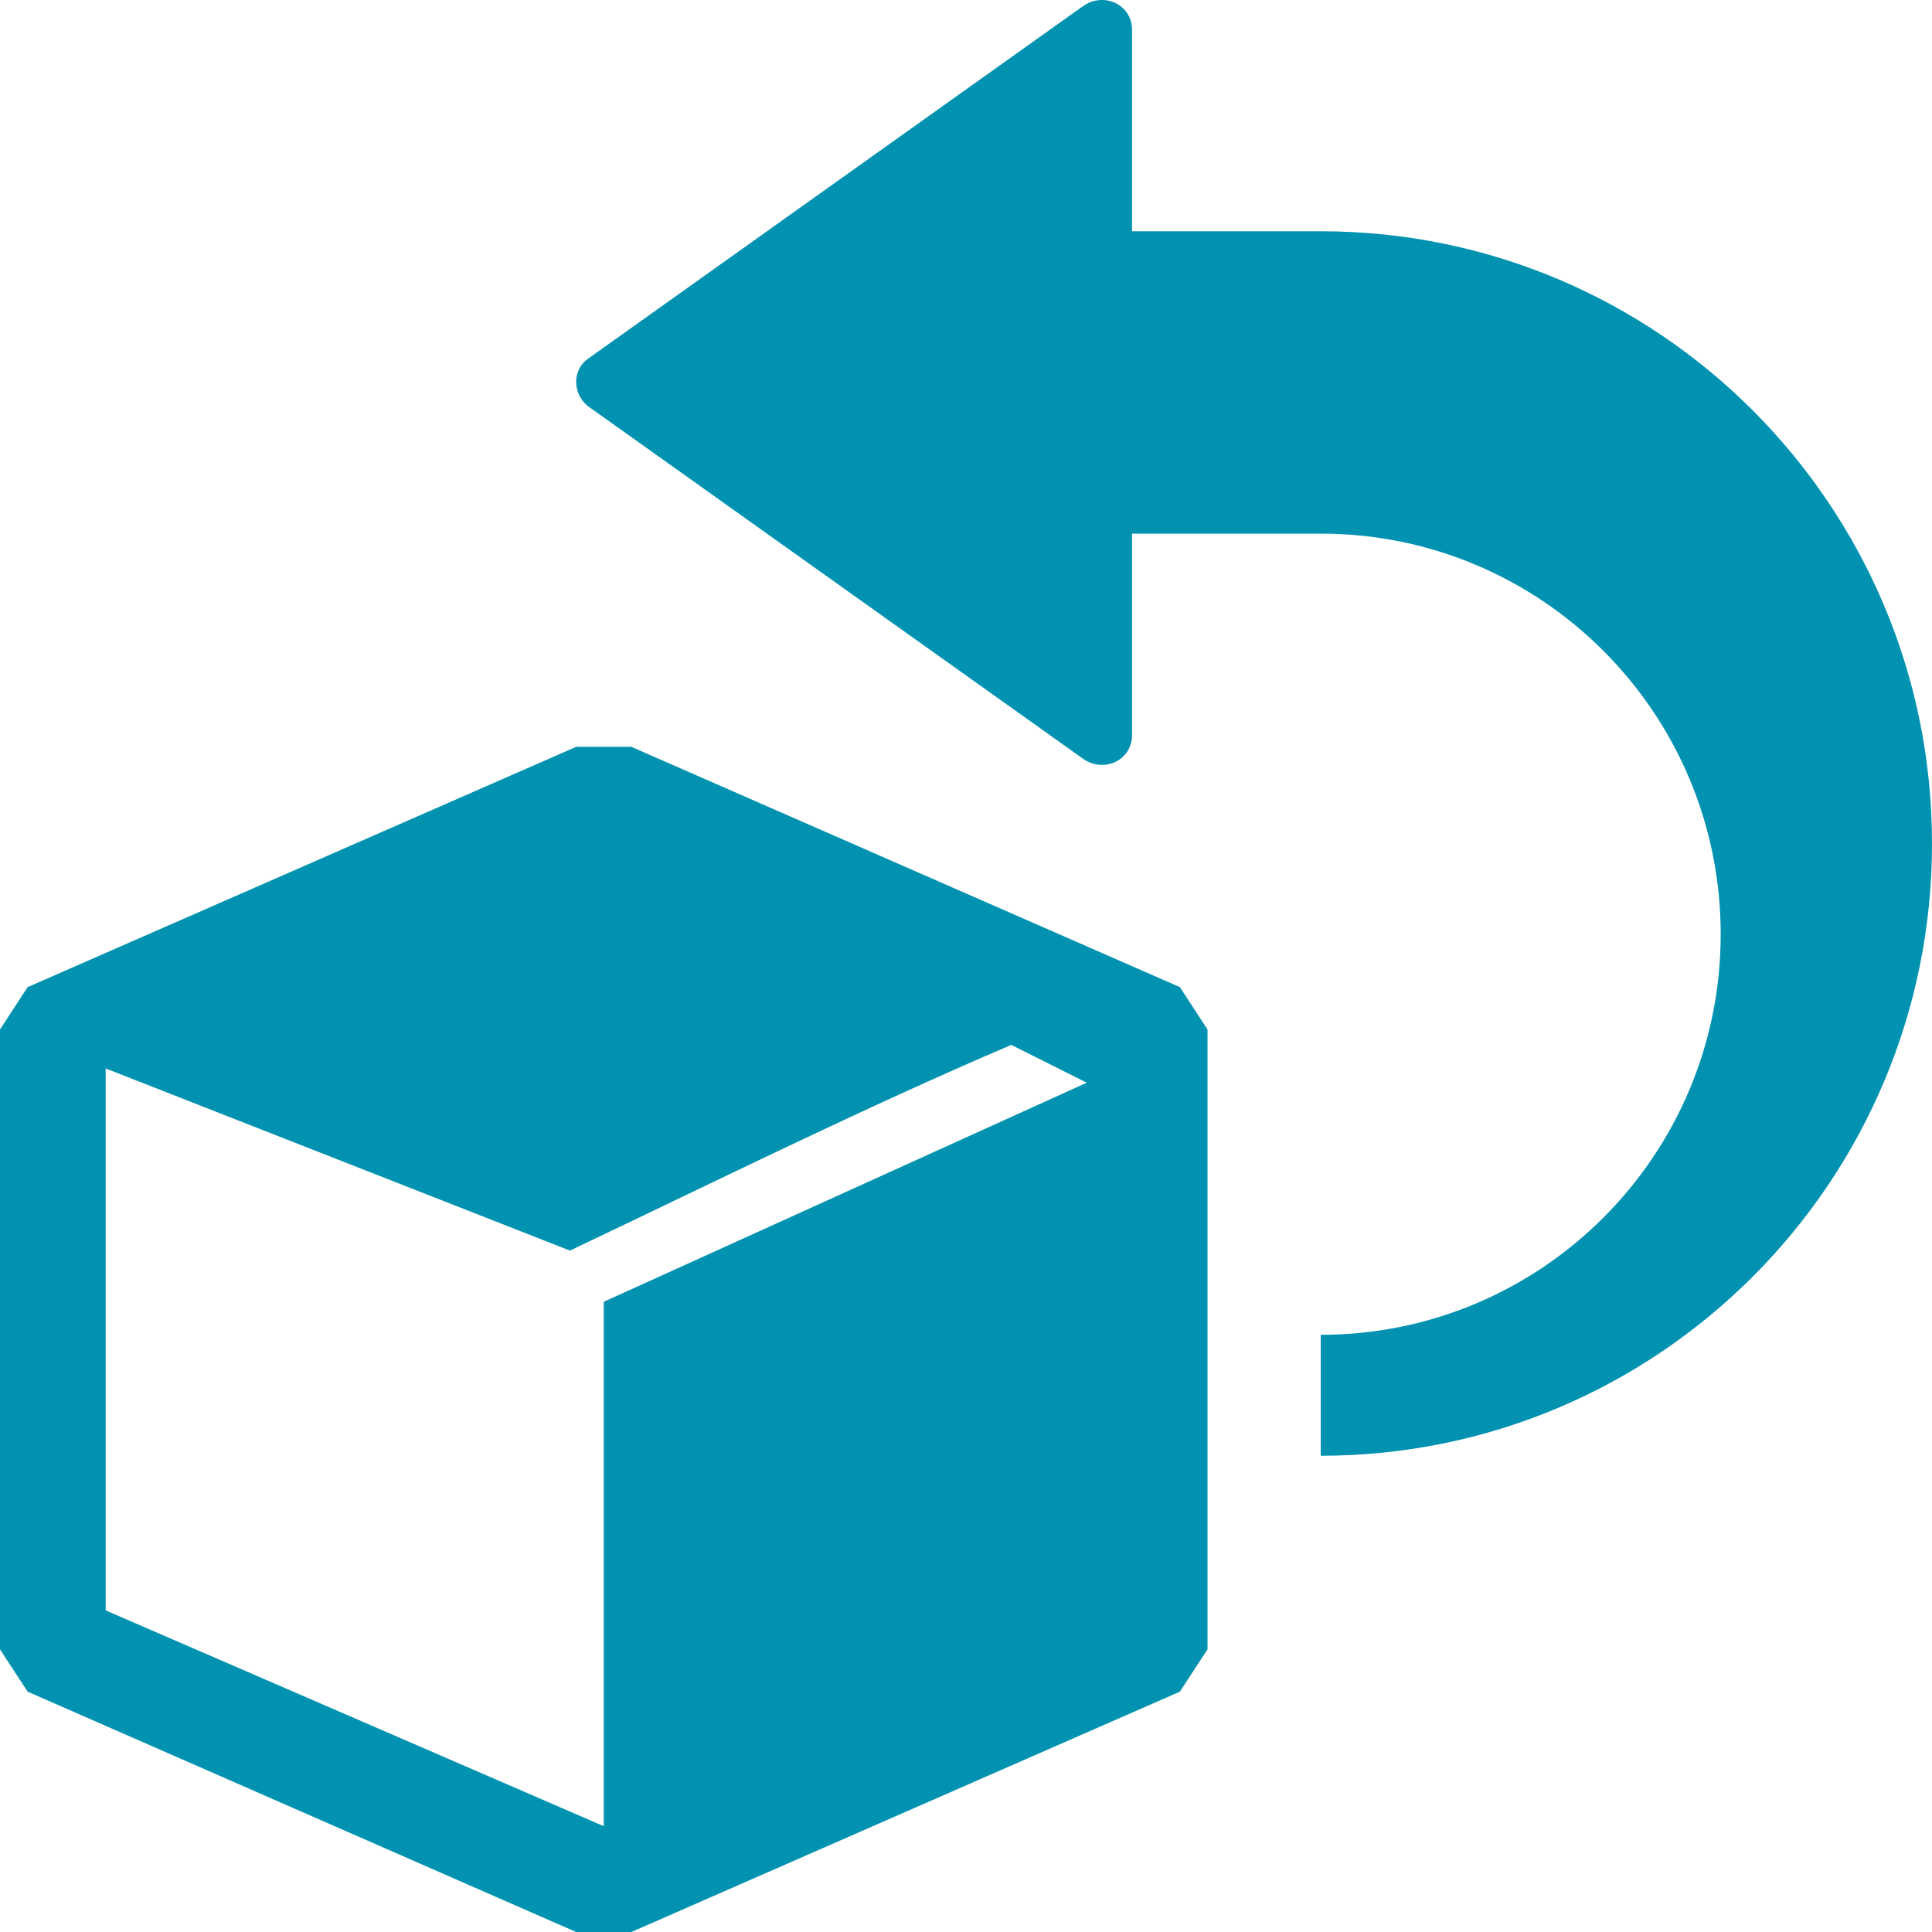 <svg width="30" height="30" viewBox="0 0 30 30" fill="none" xmlns="http://www.w3.org/2000/svg">
<g clip-path="url(#clip0)">
<path fill-rule="evenodd" clip-rule="evenodd" d="M20.508 20.727C23.938 20.727 26.719 17.942 26.719 14.507C26.719 11.071 23.938 8.286 20.508 8.286H17.578V11.415C17.578 11.809 17.137 12.01 16.816 11.781L9.127 6.305C8.892 6.116 8.882 5.747 9.127 5.573L16.816 0.096C17.136 -0.132 17.578 0.069 17.578 0.462V3.591H20.508C25.75 3.591 30 7.848 30 13.098C30 18.349 25.75 22.605 20.508 22.605V20.727Z" fill="#0092B0"/>
<path fill-rule="evenodd" clip-rule="evenodd" d="M9.804 11.597L18.321 15.328L18.75 15.986V25.611L18.321 26.268L9.804 30H8.946L0.429 26.268L0 25.611V15.986L0.429 15.328L8.946 11.597H9.804V11.597ZM16.875 16.812L9.375 20.214V28.357L1.641 25.006V16.591L8.85 19.419C11.132 18.335 13.409 17.205 15.703 16.225L16.875 16.812Z" fill="#0092B0"/>
</g>
<defs>
<clipPath id="clip0">
<rect width="30" height="30" fill="white"/>
</clipPath>
</defs>
</svg>
